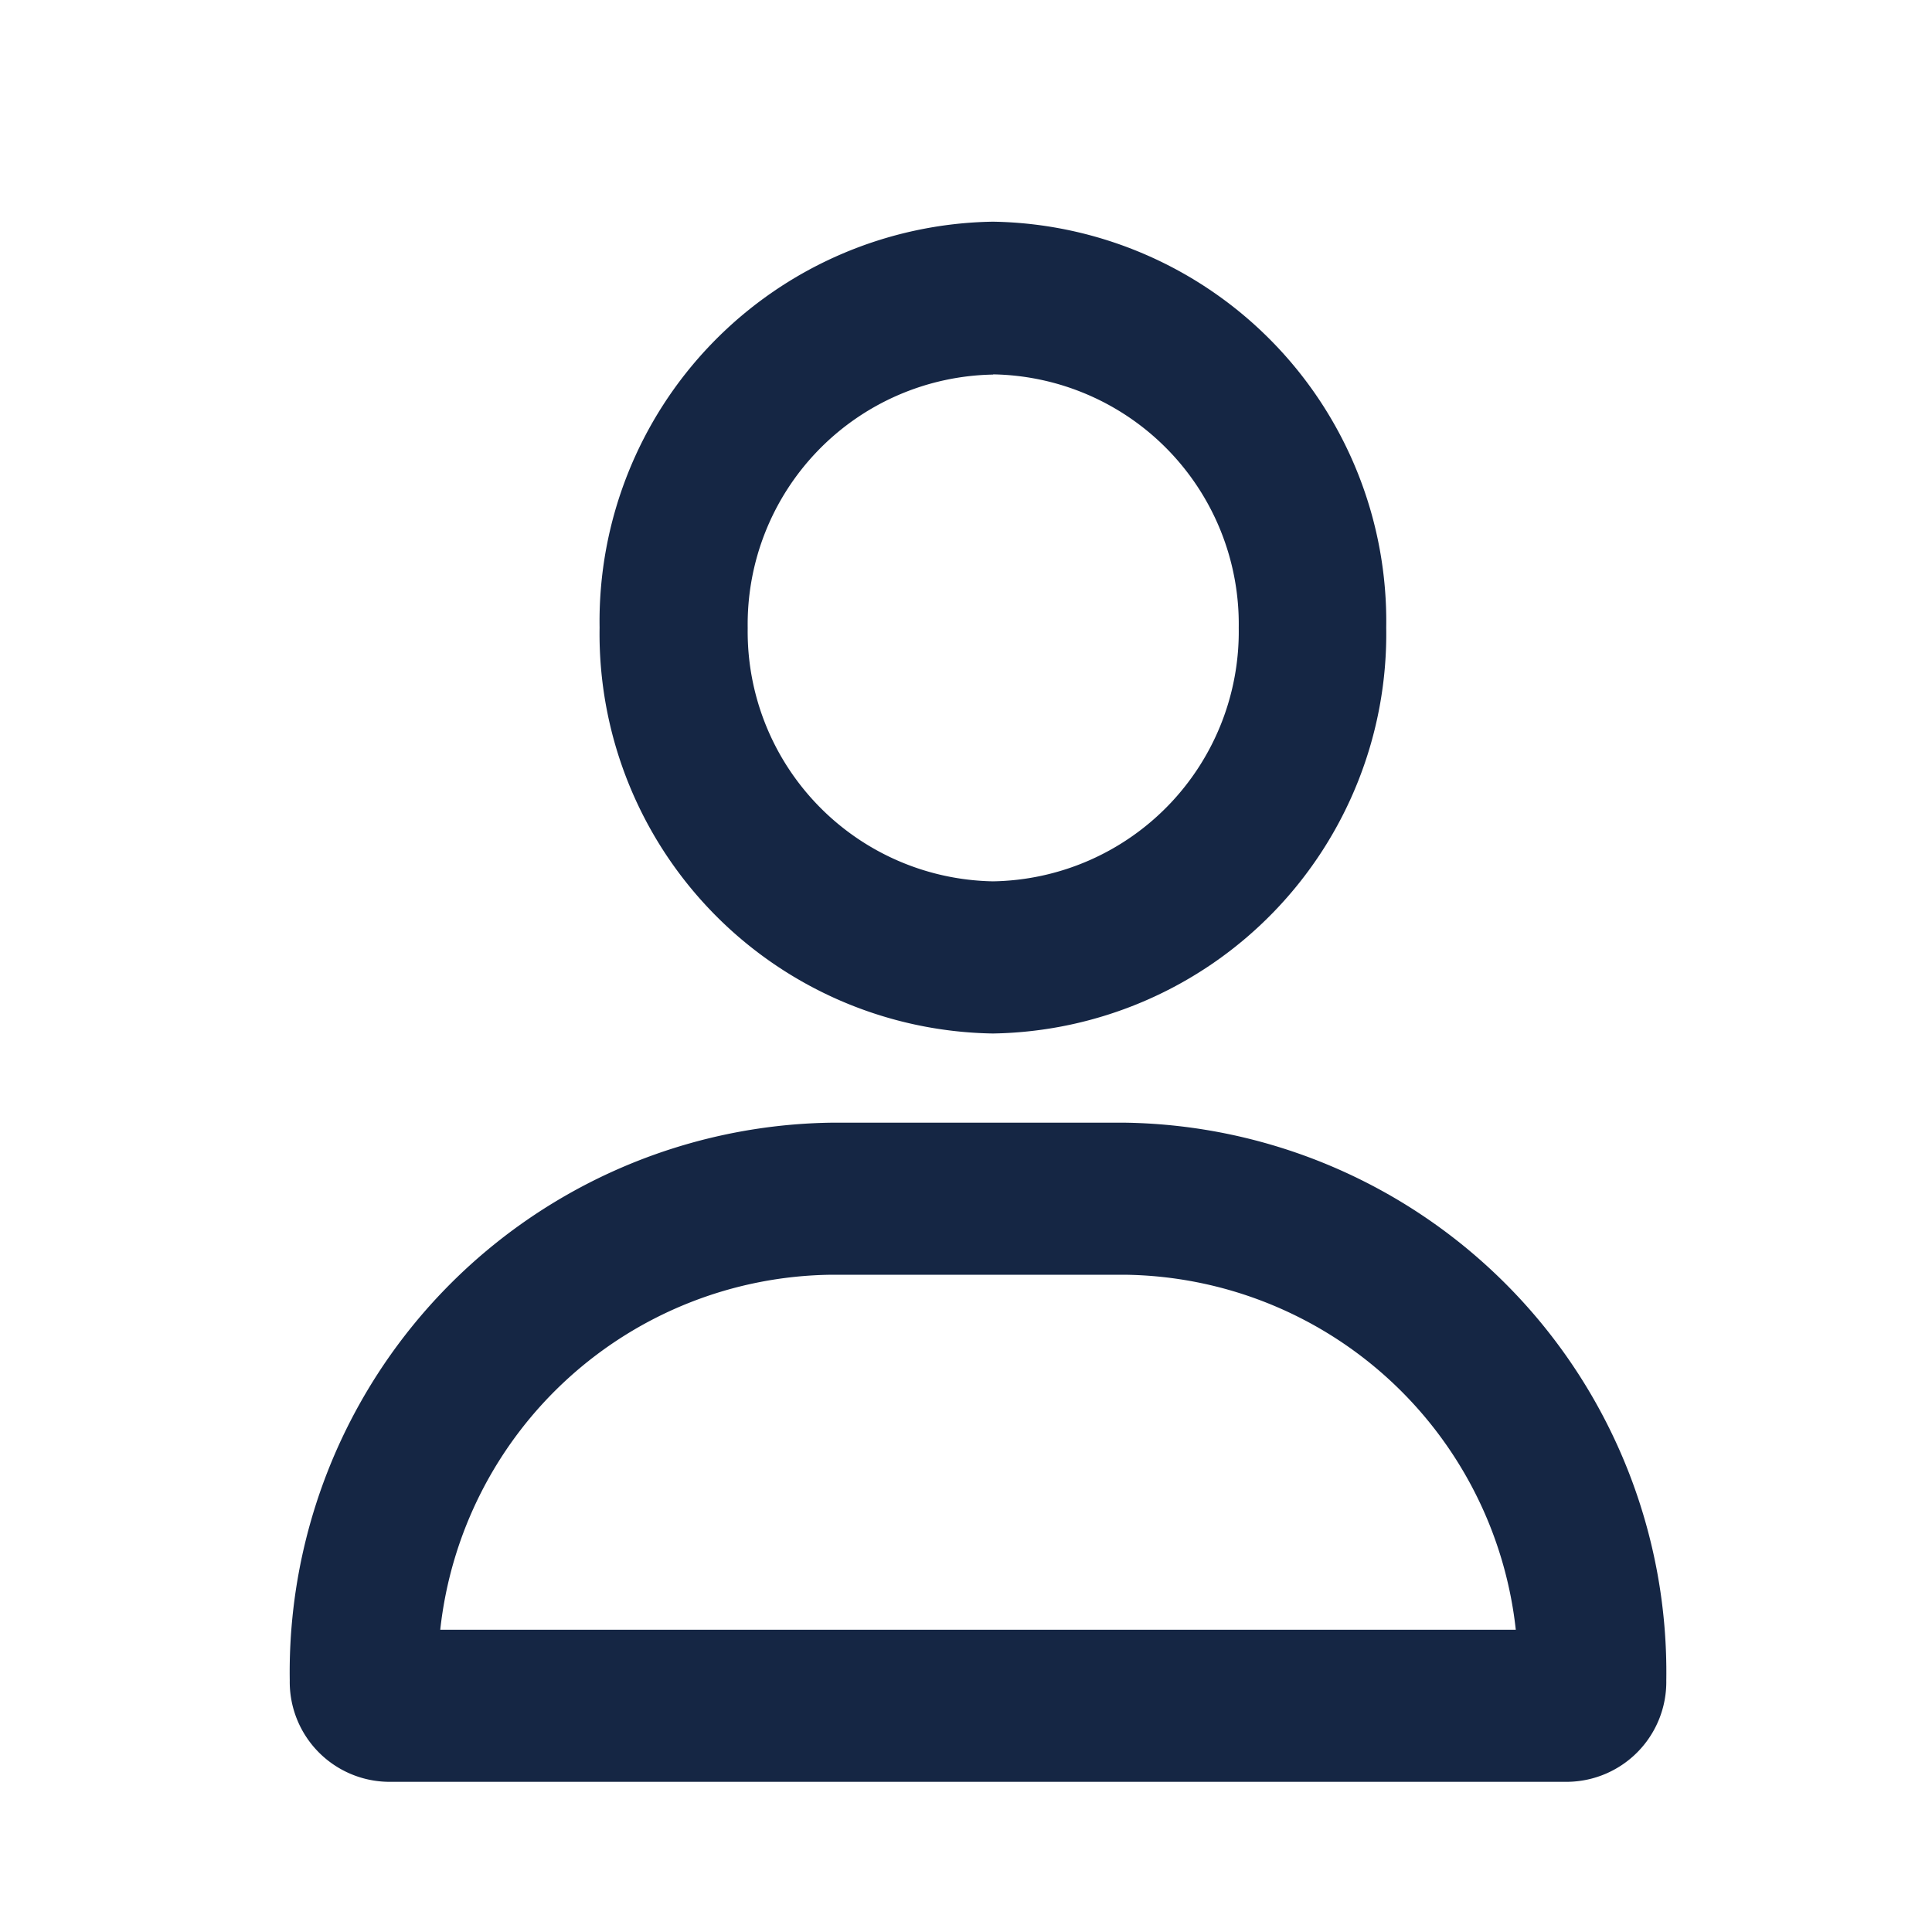<svg id="Grupo_8" data-name="Grupo 8" xmlns="http://www.w3.org/2000/svg" width="18.563" height="18.563" viewBox="0 0 18.563 18.563">
  <path id="Caminho_32" data-name="Caminho 32" d="M0,0H18.563V18.563H0Z" fill="none"/>
  <path id="Caminho_33" data-name="Caminho 33" d="M8.03-9.743H5.2A5.28,5.28,0,0,0,0-4.384a.96.96,0,0,0,.945.974H12.281a.96.96,0,0,0,.945-.974A5.28,5.28,0,0,0,8.031-9.743ZM1.446-4.871A3.825,3.825,0,0,1,5.2-8.282H8.03A3.827,3.827,0,0,1,11.78-4.871ZM6.756-10.6a3.84,3.84,0,0,0,3.779-3.9,3.84,3.84,0,0,0-3.779-3.9,3.84,3.84,0,0,0-3.779,3.9,3.84,3.84,0,0,0,3.779,3.9Zm0-6.333a2.4,2.4,0,0,1,2.362,2.436,2.4,2.4,0,0,1-2.362,2.435A2.4,2.4,0,0,1,4.4-14.495a2.4,2.4,0,0,1,2.359-2.436Z" transform="translate(2.784 20.53)" fill="#152644"/>
</svg>

